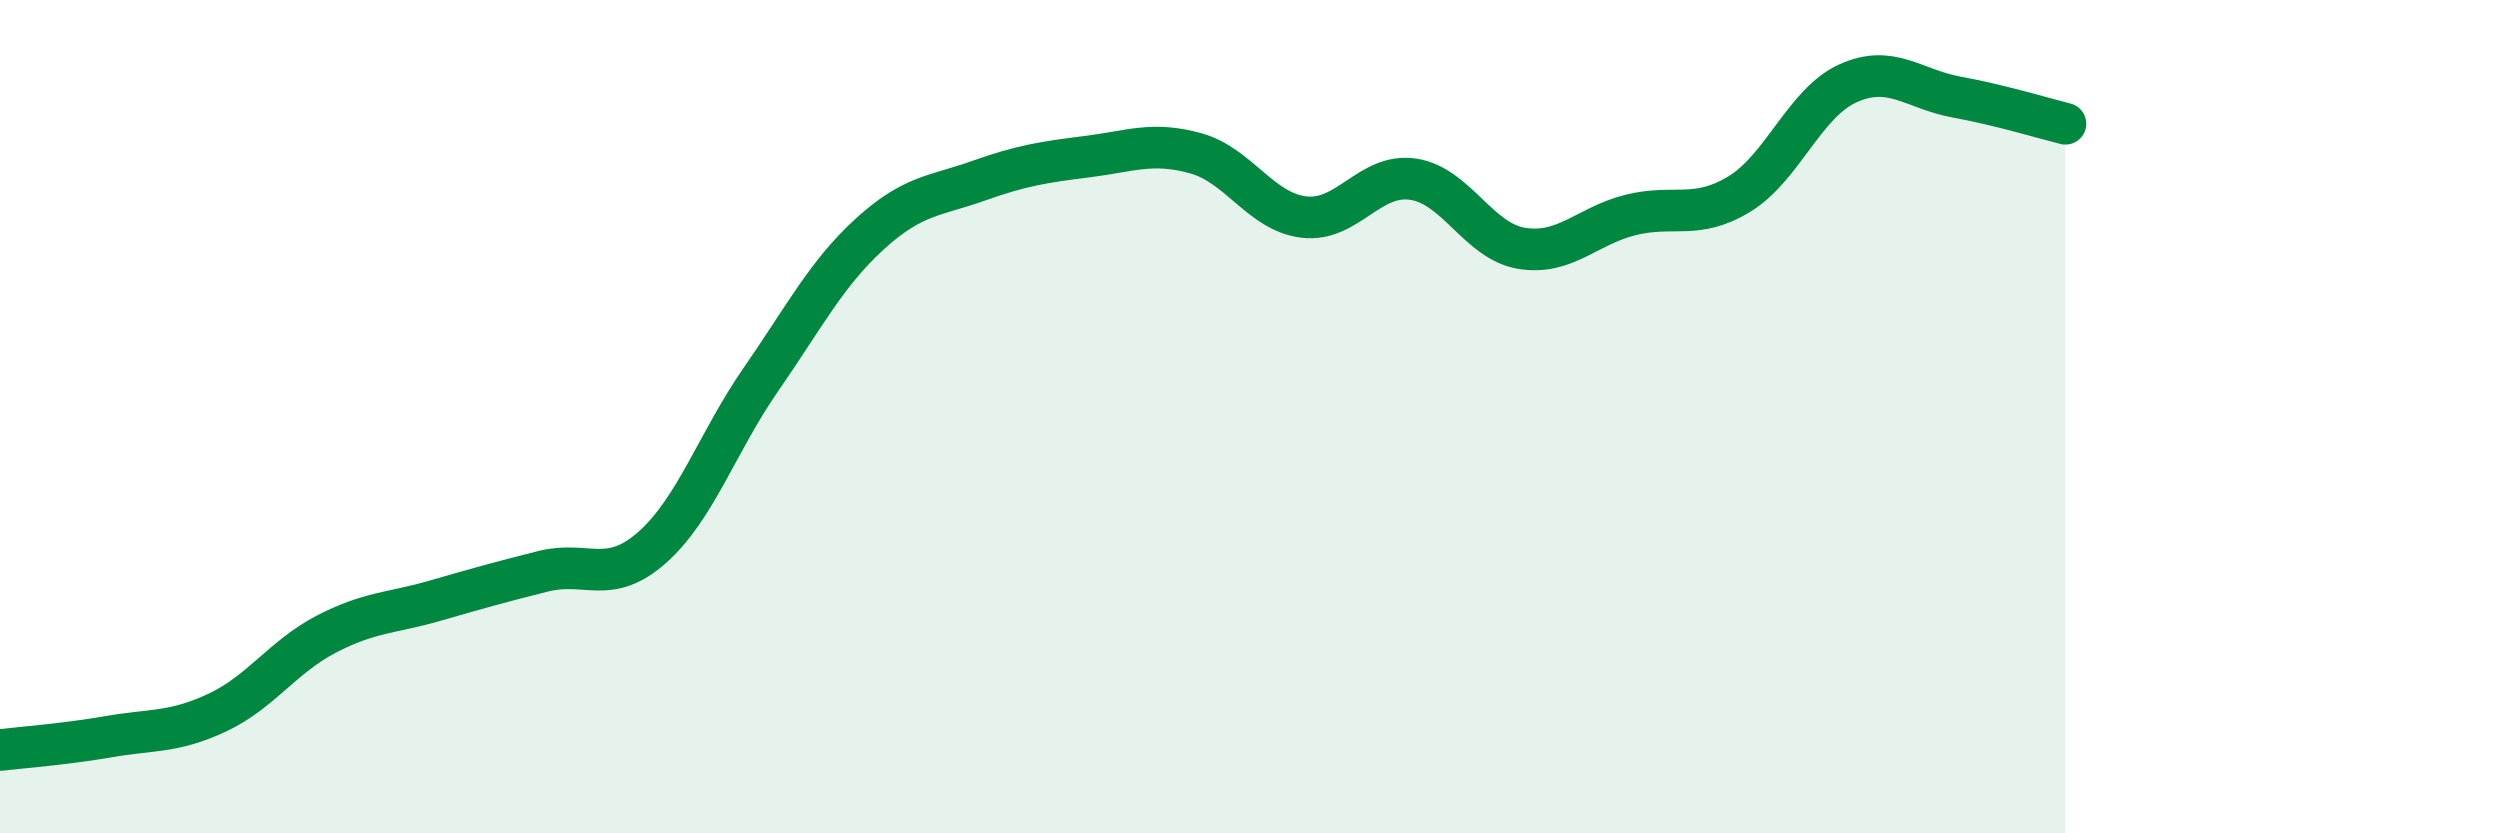 
    <svg width="60" height="20" viewBox="0 0 60 20" xmlns="http://www.w3.org/2000/svg">
      <path
        d="M 0,18 C 0.52,17.94 1.57,17.86 2.61,17.68 C 3.65,17.5 4.18,17.59 5.22,17.1 C 6.26,16.61 6.79,15.76 7.83,15.22 C 8.87,14.68 9.39,14.72 10.43,14.42 C 11.47,14.12 12,13.97 13.04,13.71 C 14.08,13.45 14.61,14.06 15.65,13.14 C 16.69,12.22 17.22,10.61 18.26,9.11 C 19.3,7.61 19.83,6.57 20.87,5.62 C 21.91,4.67 22.44,4.71 23.48,4.34 C 24.52,3.97 25.05,3.89 26.09,3.76 C 27.13,3.63 27.66,3.39 28.7,3.68 C 29.74,3.97 30.26,5.09 31.3,5.21 C 32.34,5.33 32.87,4.15 33.91,4.3 C 34.95,4.45 35.48,5.79 36.52,5.96 C 37.56,6.13 38.09,5.42 39.13,5.16 C 40.17,4.9 40.7,5.29 41.74,4.66 C 42.78,4.03 43.31,2.47 44.35,2 C 45.39,1.53 45.92,2.14 46.96,2.33 C 48,2.52 49.05,2.84 49.57,2.97L49.57 20L0 20Z"
        fill="#008740"
        opacity="0.1"
        stroke-linecap="round"
        stroke-linejoin="round"
      />
      <path
        d="M 0,18 C 0.52,17.94 1.57,17.86 2.61,17.68 C 3.65,17.5 4.18,17.59 5.22,17.1 C 6.26,16.61 6.79,15.76 7.83,15.22 C 8.87,14.68 9.39,14.72 10.43,14.42 C 11.47,14.12 12,13.97 13.04,13.71 C 14.08,13.45 14.61,14.06 15.65,13.14 C 16.69,12.22 17.22,10.61 18.26,9.11 C 19.3,7.61 19.83,6.57 20.87,5.62 C 21.91,4.67 22.44,4.71 23.48,4.34 C 24.52,3.97 25.05,3.89 26.09,3.76 C 27.13,3.63 27.66,3.39 28.7,3.68 C 29.74,3.97 30.26,5.09 31.3,5.21 C 32.34,5.33 32.87,4.15 33.91,4.3 C 34.95,4.45 35.48,5.79 36.52,5.96 C 37.56,6.13 38.09,5.42 39.13,5.16 C 40.17,4.9 40.7,5.29 41.74,4.66 C 42.78,4.03 43.31,2.47 44.35,2 C 45.39,1.53 45.92,2.14 46.96,2.33 C 48,2.52 49.05,2.84 49.57,2.97"
        stroke="#008740"
        stroke-width="1"
        fill="none"
        stroke-linecap="round"
        stroke-linejoin="round"
      />
    </svg>
  